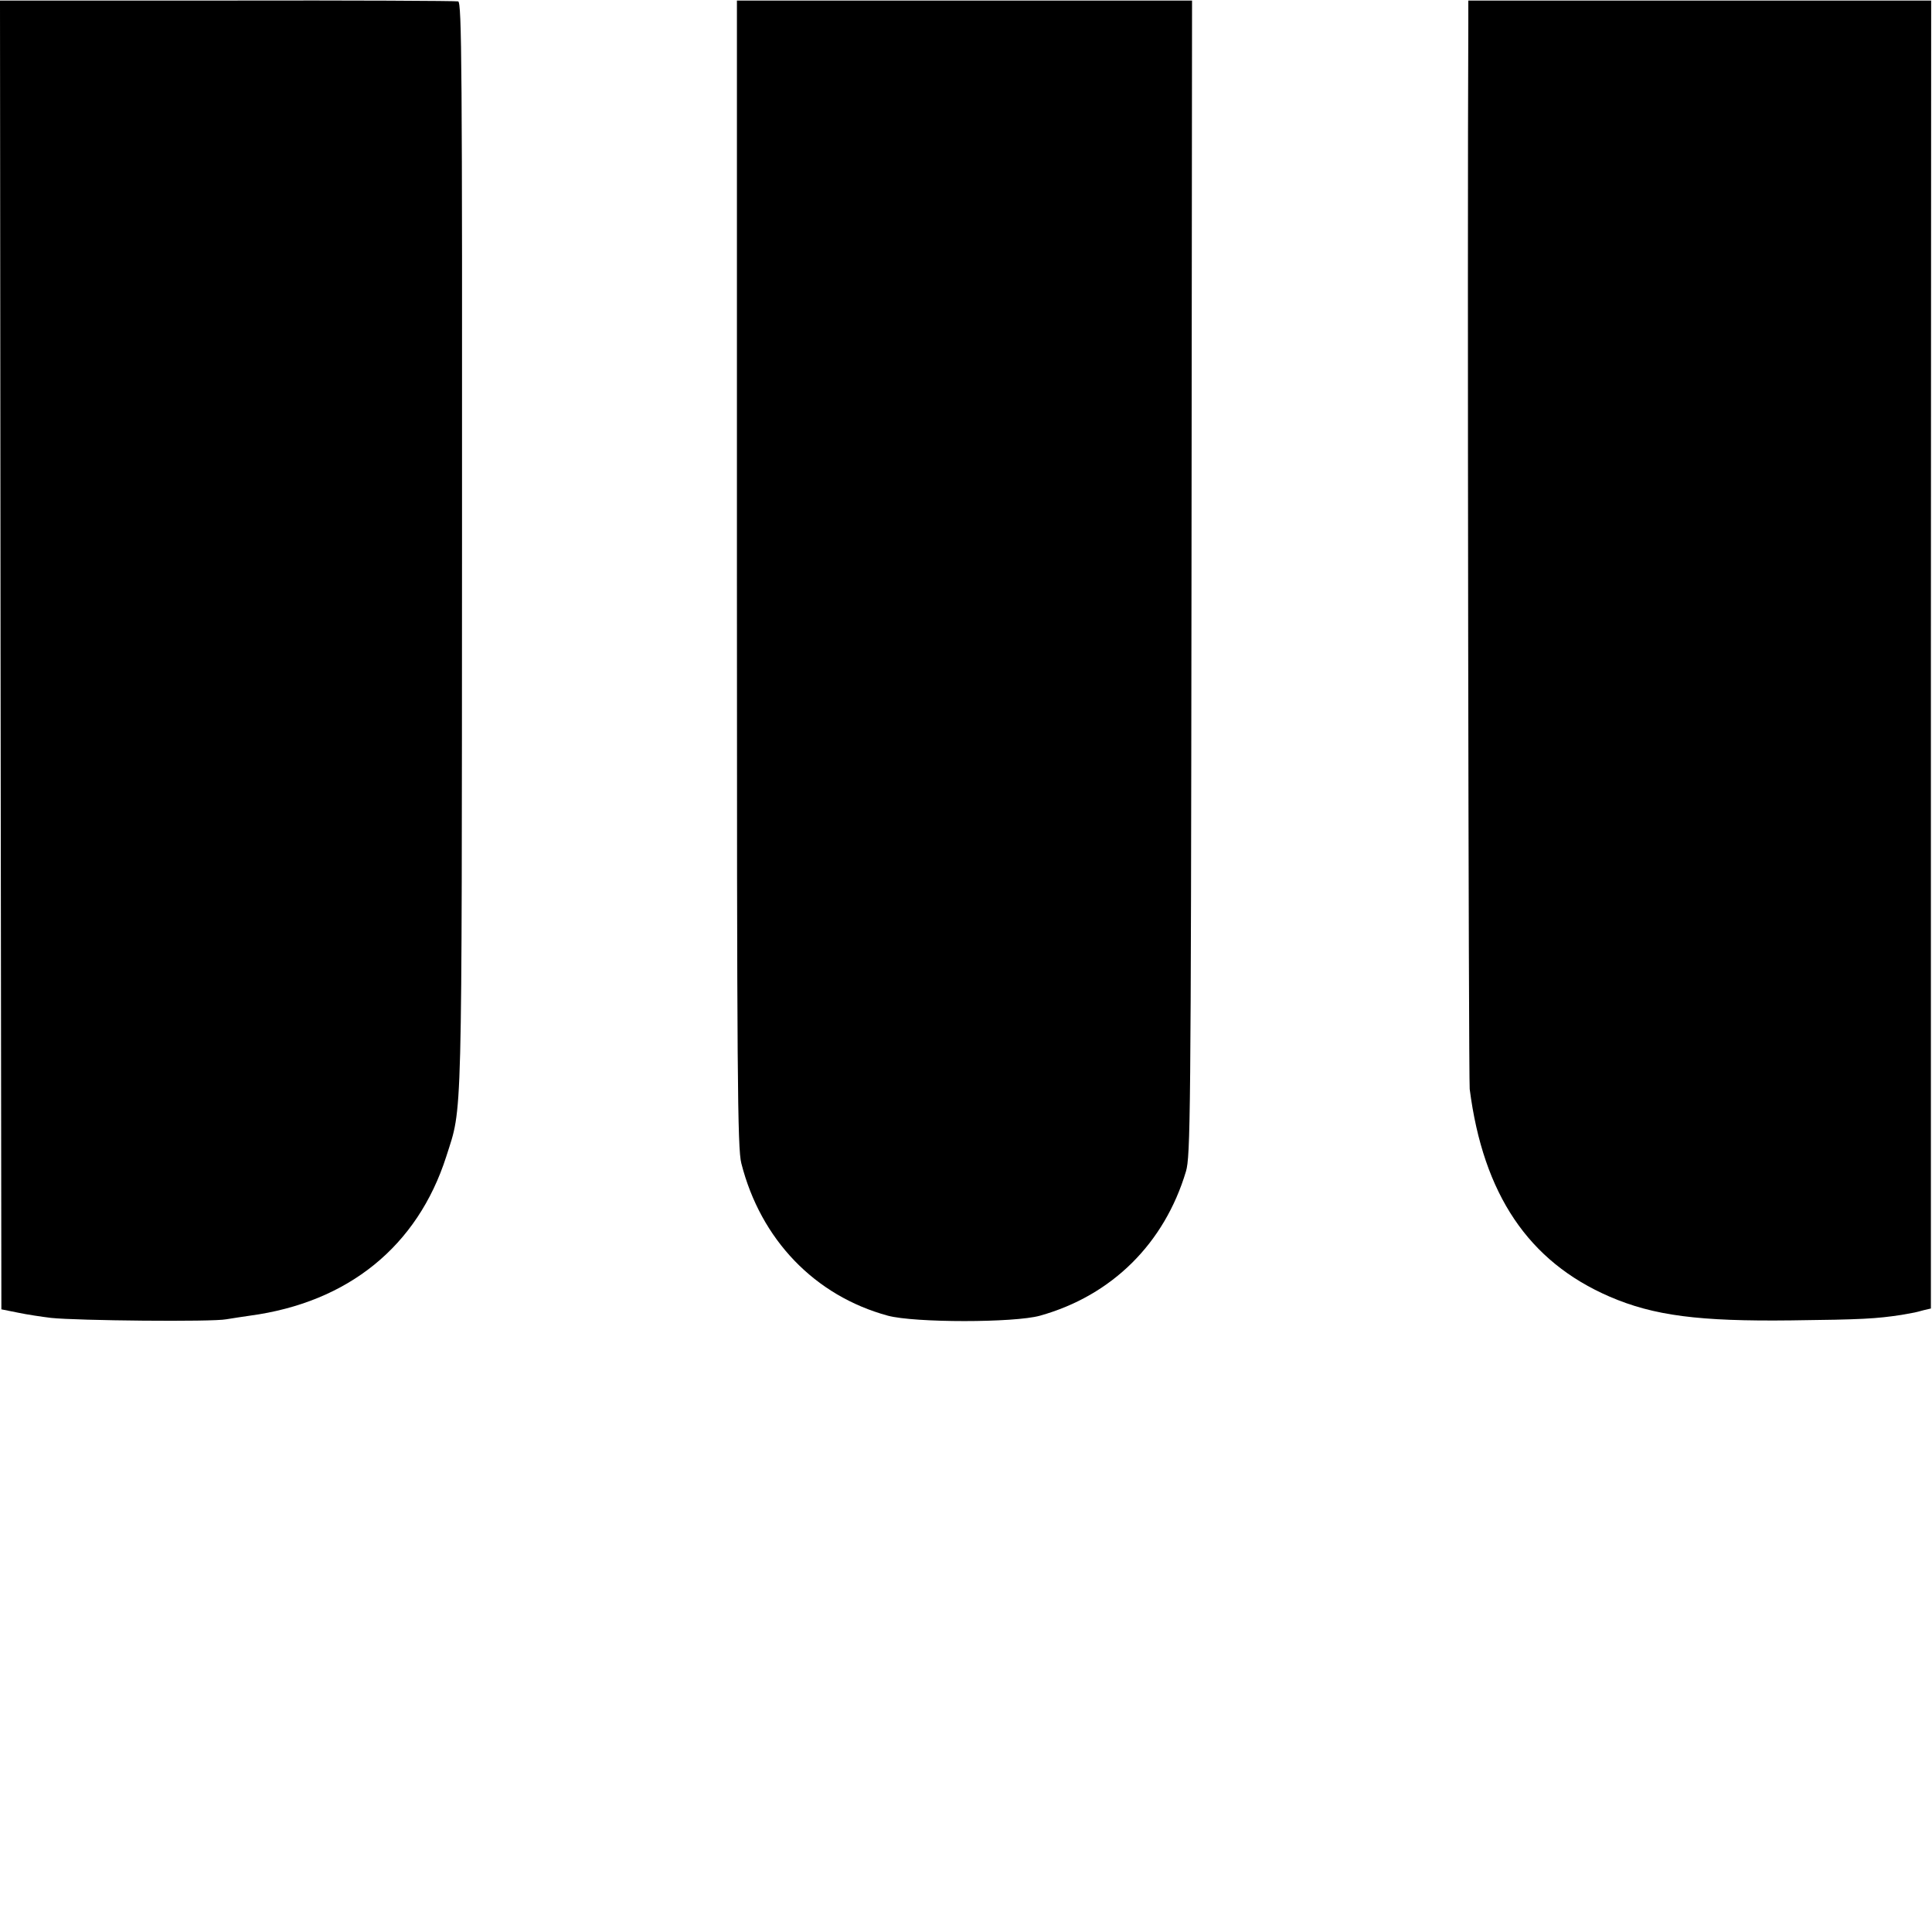 <?xml version="1.0" standalone="no"?>
<!DOCTYPE svg PUBLIC "-//W3C//DTD SVG 20010904//EN"
 "http://www.w3.org/TR/2001/REC-SVG-20010904/DTD/svg10.dtd">
<svg version="1.0" xmlns="http://www.w3.org/2000/svg"
 width="700pt" height="700pt" viewBox="0 0 700 700"
 preserveAspectRatio="xMidYMid meet">
<g transform="translate(0,700) scale(0.1,-0.1)"
fill="#000000" stroke="none">
<path d="M2 4627 l3 -2371 60 -12 c33 -7 87 -15 120 -19 94 -10 585 -15 635
-5 25 4 63 10 85 13 357 48 608 252 712 577 59 186 56 74 57 2218 1 1740 -1
1963 -14 1967 -8 2 -385 4 -838 3 l-822 0 2 -2371z"/>
<path d="M2670 4922 c0 -1827 2 -2084 16 -2137 70 -276 266 -480 531 -552 97
-26 458 -26 551 0 261 73 451 262 529 523 16 55 18 188 20 2150 l2 2092 -824
0 -825 0 0 -2076z"/>
<path d="M5320 6922 c-4 -810 1 -3832 5 -3868 49 -381 213 -625 507 -752 160
-69 324 -90 658 -86 259 3 308 6 400 20 51 9 47 8 80 17 l26 6 0 2370 1 2369
-839 0 -838 0 0 -76z"/>
</g>
</svg>
